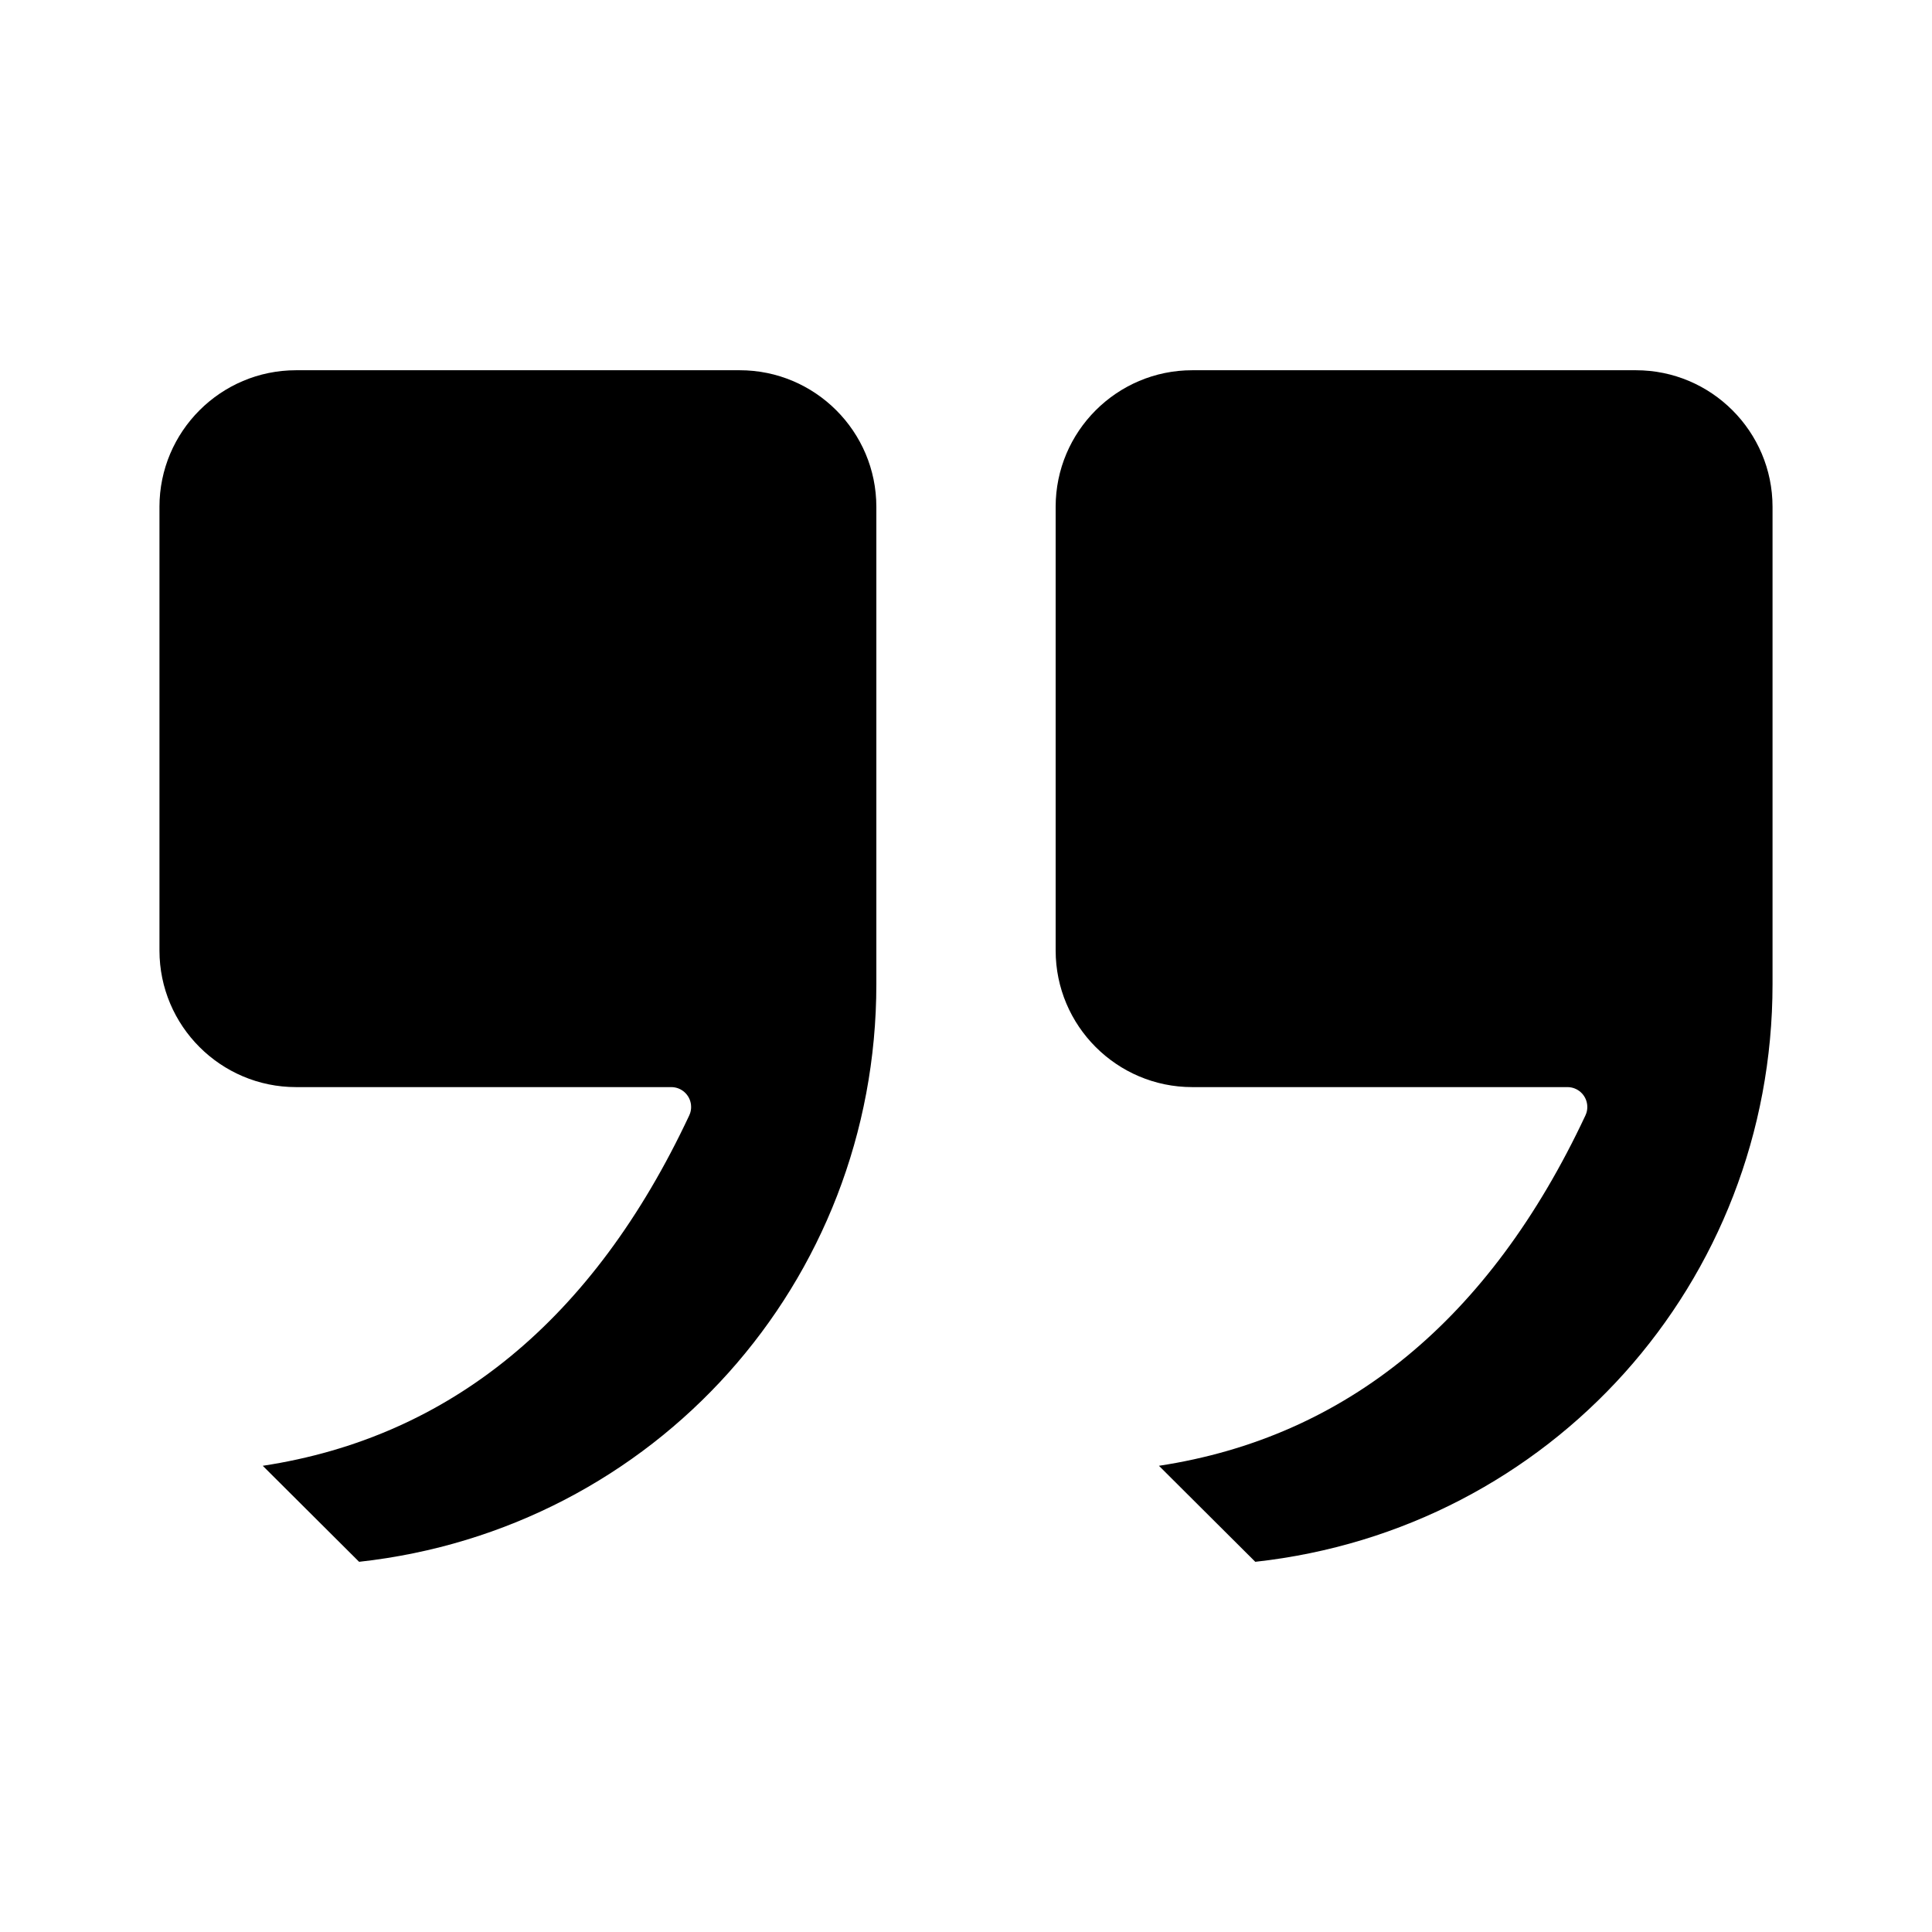<svg clip-rule="evenodd" fill-rule="evenodd" height="173.397mm" image-rendering="optimizeQuality" shape-rendering="geometricPrecision" text-rendering="geometricPrecision" viewBox="0 0 173.397 173.397" width="173.397mm" xmlns="http://www.w3.org/2000/svg"><g id="Layer_x0020_1"><g id="_589971632"><path id="_589972616" d="m14.312 45.487v39.823c0 6.76 5.499 12.258 12.259 12.258l33.675-0c.92 0 1.677.697 1.772 1.592.007.063.011.127.01.191.001.19-.029.382-.093.57-.022.065-.047.127-.076.188-.002.005-.005.011-.007.016-.001.001-.001.003-.002.004-8.588 18.311-21.449 28.865-38.268 31.426l8.647 8.617c26.525-2.918 46.423-25.061 46.423-51.847v-42.836c0-6.76-5.5-12.26-12.259-12.26l-39.823-0c-6.76 0-12.259 5.501-12.259 12.261z"/><path id="_589971848" d="m94.745 45.487v39.823c0 6.76 5.499 12.258 12.259 12.258l33.675-0c.92 0 1.677.697 1.772 1.592.007.063.011.127.01.191.001.19-.029.382-.093.57-.022.065-.047.127-.076.188-.002.005-.005.011-.007.016-.001.001-.001.003-.002.004-8.588 18.311-21.449 28.865-38.268 31.426l8.647 8.617c26.525-2.918 46.423-25.061 46.423-51.847v-42.836c0-6.76-5.5-12.26-12.259-12.26l-39.823-0c-6.76 0-12.259 5.501-12.259 12.261z"/></g></g></svg>